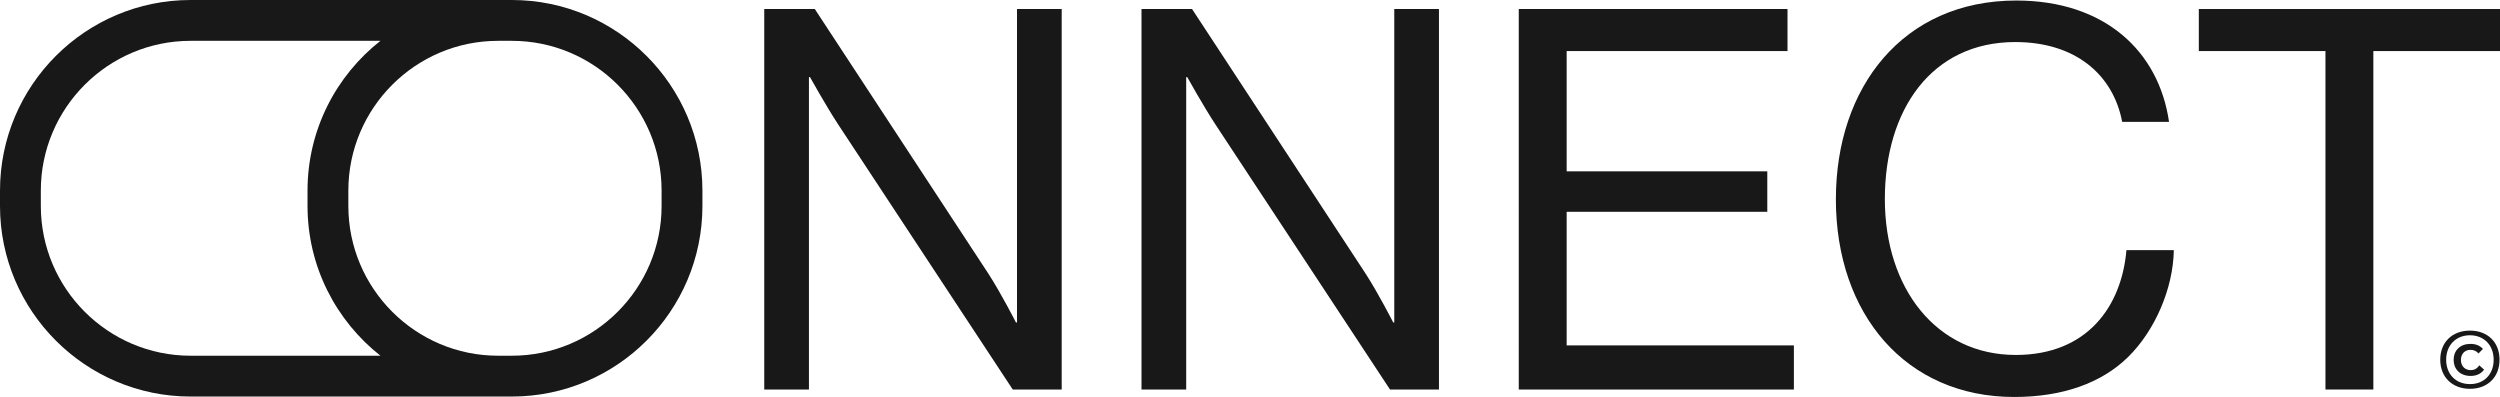 <?xml version="1.0" encoding="UTF-8"?>
<svg id="Layer_1" data-name="Layer 1" xmlns="http://www.w3.org/2000/svg" viewBox="0 0 756.85 120.18">
  <defs>
    <style>
      .cls-1 {
        fill: #181818;
        stroke-width: 0px;
      }
    </style>
  </defs>
  <path class="cls-1" d="M231.37,2.73h15.3l52.52,80.07c3.87,5.96,8.38,14.82,8.38,14.82h.32V2.73h13.53v115.19h-14.82l-52.84-80.23c-3.7-5.64-8.54-14.34-8.54-14.34h-.32v94.57h-13.53V2.73Z"/>
  <path class="cls-1" d="M345.58,2.73h15.3l52.52,80.07c3.87,5.96,8.38,14.82,8.38,14.82h.32V2.73h13.53v115.19h-14.82l-52.84-80.23c-3.7-5.64-8.54-14.34-8.54-14.34h-.32v94.57h-13.53V2.73Z"/>
  <path class="cls-1" d="M459.79,2.73h81.36v12.73h-66.86v36.41h60.74v12.25h-60.74v40.44h68.79v13.37h-83.29V2.73Z"/>
  <path class="cls-1" d="M555.8,60.25c0-33.83,20.3-60.09,54.61-60.09,26.9,0,43.18,15.47,46.24,36.73h-14.18c-2.74-14.34-14.18-24.16-32.38-24.16-25.29,0-39.47,20.46-39.47,47.53s15.63,47.2,39.63,47.2c21.75,0,32.06-14.82,33.51-31.74h14.34c-.16,11.44-5.64,24.33-13.86,32.38-8.06,7.89-19.82,12.08-34.48,12.08-32.71,0-53.97-24.97-53.97-59.93Z"/>
  <path class="cls-1" d="M665.66,2.73h91.19v12.73h-38.34v102.46h-14.5V15.46h-38.34V2.73Z"/>
  <path class="cls-1" d="M154.95,0H57.7C25.88,0,0,25.88,0,57.7v4.65c0,31.82,25.88,57.7,57.7,57.7h97.25c31.82,0,57.7-25.88,57.7-57.7v-4.65c0-31.82-25.89-57.7-57.7-57.7ZM57.7,107.69c-25,0-45.34-20.34-45.34-45.34v-4.65c0-25,20.34-45.34,45.34-45.34h57.47c-13.43,10.57-22.07,26.96-22.07,45.34v4.65c0,18.38,8.65,34.76,22.07,45.34h-57.47ZM200.29,62.35c0,25-20.34,45.34-45.34,45.34h-4.15c-25,0-45.34-20.34-45.34-45.34v-4.65c0-25,20.34-45.34,45.34-45.34h4.15c25,0,45.34,20.34,45.34,45.34v4.65Z"/>
  <path class="cls-1" d="M738.76,108.9c0-5.27,3.6-8.81,9-8.81s8.95,3.55,8.95,8.81-3.6,8.81-8.95,8.81-9-3.55-9-8.81ZM754.93,108.9c0-4.38-2.92-7.4-7.17-7.4s-7.21,3.02-7.21,7.4,2.92,7.38,7.21,7.38,7.17-2.97,7.17-7.38ZM750.33,107.02c-.49-.67-1.37-1.11-2.41-1.11-1.74,0-2.9,1.23-2.9,3.06s1.18,3.08,2.95,3.08c1.14,0,1.99-.49,2.6-1.46l1.46,1.32c-.95,1.28-2.32,1.9-4.11,1.9-3.04,0-5.1-1.95-5.1-4.87s2.02-4.83,5.08-4.83c1.6,0,2.88.51,3.78,1.53l-1.35,1.37Z"/>
</svg>